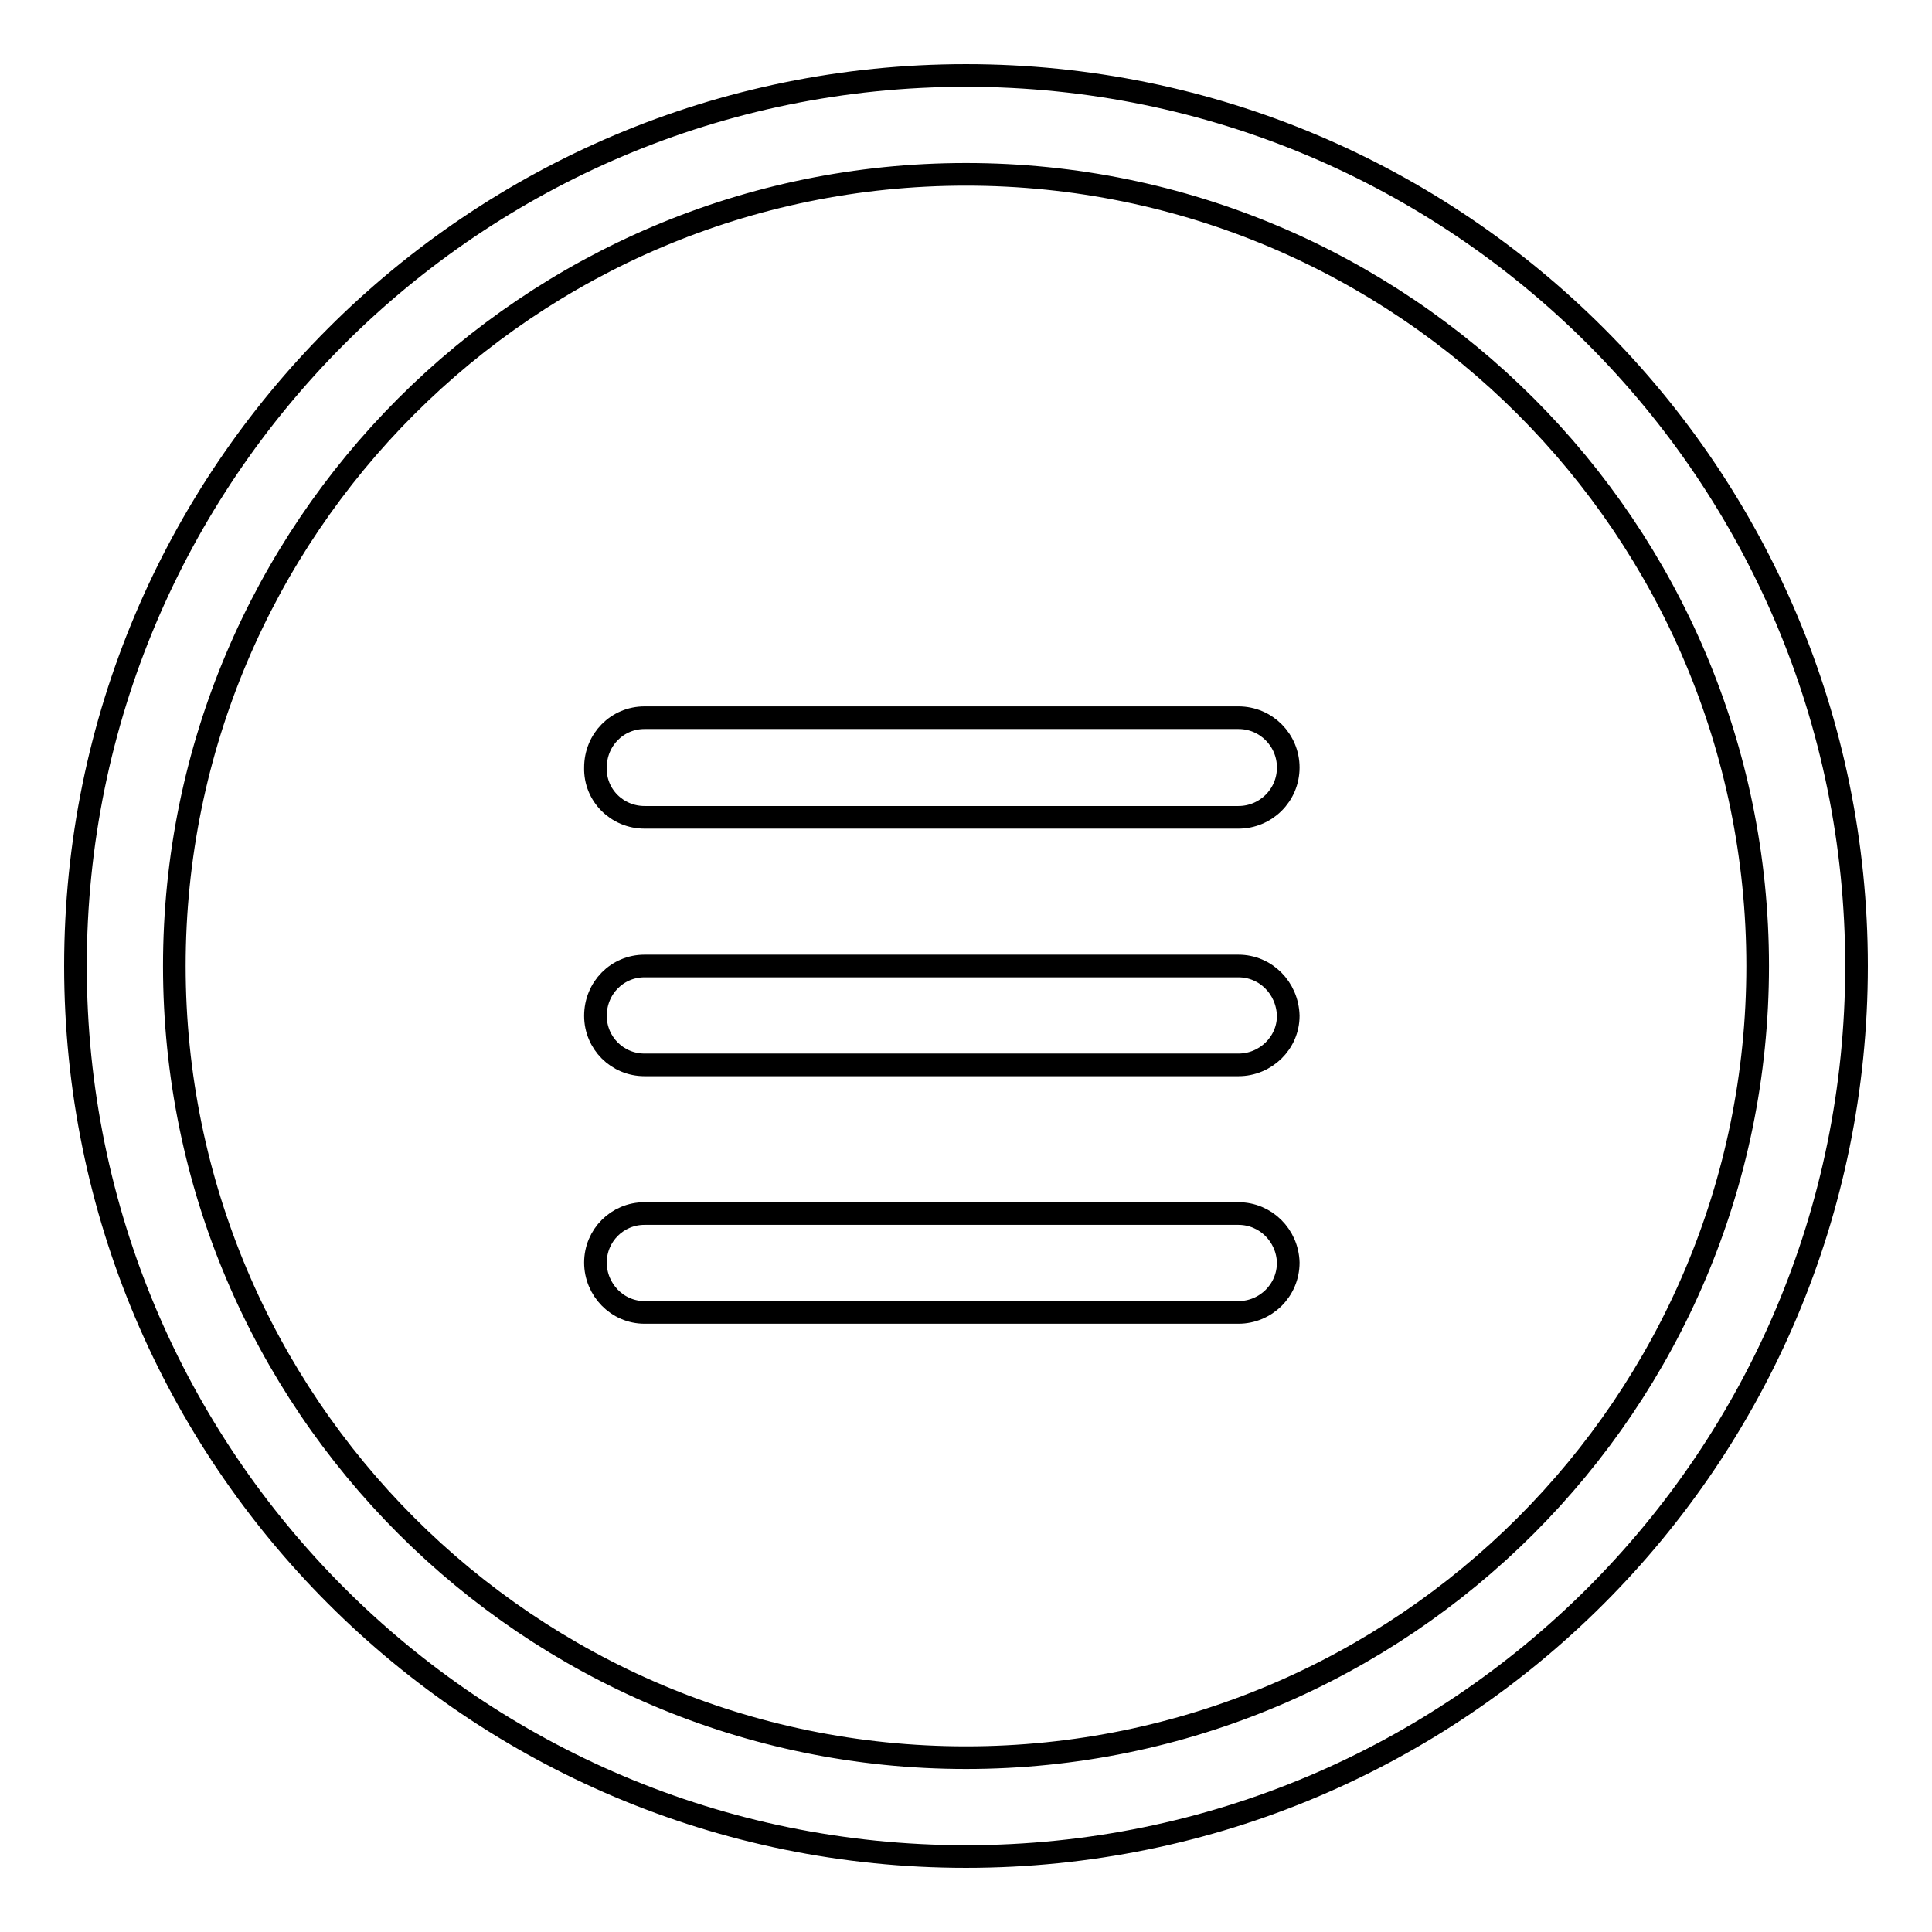 <?xml version="1.0" encoding="utf-8"?>
<!-- Svg Vector Icons : http://www.onlinewebfonts.com/icon -->
<!DOCTYPE svg PUBLIC "-//W3C//DTD SVG 1.1//EN" "http://www.w3.org/Graphics/SVG/1.1/DTD/svg11.dtd">
<svg version="1.1" xmlns="http://www.w3.org/2000/svg" xmlns:xlink="http://www.w3.org/1999/xlink" x="0px" y="0px" viewBox="0 0 256 256" enable-background="new 0 0 256 256" xml:space="preserve">
<g><g><path stroke-width="3" fill-opacity="0" stroke="#000000"  d="M128,10C62.8,10,10,62.8,10,128c0,65.2,52.8,118,118,118c65.2,0,118-52.8,118-118C246,62.8,193.2,10,128,10z M128,232.9c-57.9,0-104.9-47-104.9-104.9c0-57.9,47-104.9,104.9-104.9c57.9,0,104.9,47,104.9,104.9C232.9,185.9,185.9,232.9,128,232.9z"/><path stroke-width="3" fill-opacity="0" stroke="#000000"  d="M85.4,108.3h78.7c3.6,0,6.6-2.9,6.6-6.6c0-3.6-2.9-6.6-6.6-6.6H85.4c-3.6,0-6.5,2.9-6.5,6.6C78.8,105.4,81.8,108.3,85.4,108.3z"/><path stroke-width="3" fill-opacity="0" stroke="#000000"  d="M164.1,128H85.4c-3.6,0-6.5,2.9-6.5,6.6c0,3.6,2.9,6.5,6.5,6.5h78.7c3.6,0,6.6-2.9,6.6-6.5C170.6,130.9,167.7,128,164.1,128z"/><path stroke-width="3" fill-opacity="0" stroke="#000000"  d="M164.1,160.8H85.4c-3.6,0-6.5,2.9-6.5,6.5c0,3.6,2.9,6.6,6.5,6.6h78.7c3.6,0,6.6-2.9,6.6-6.6C170.6,163.7,167.7,160.8,164.1,160.8z"/></g></g>
</svg>